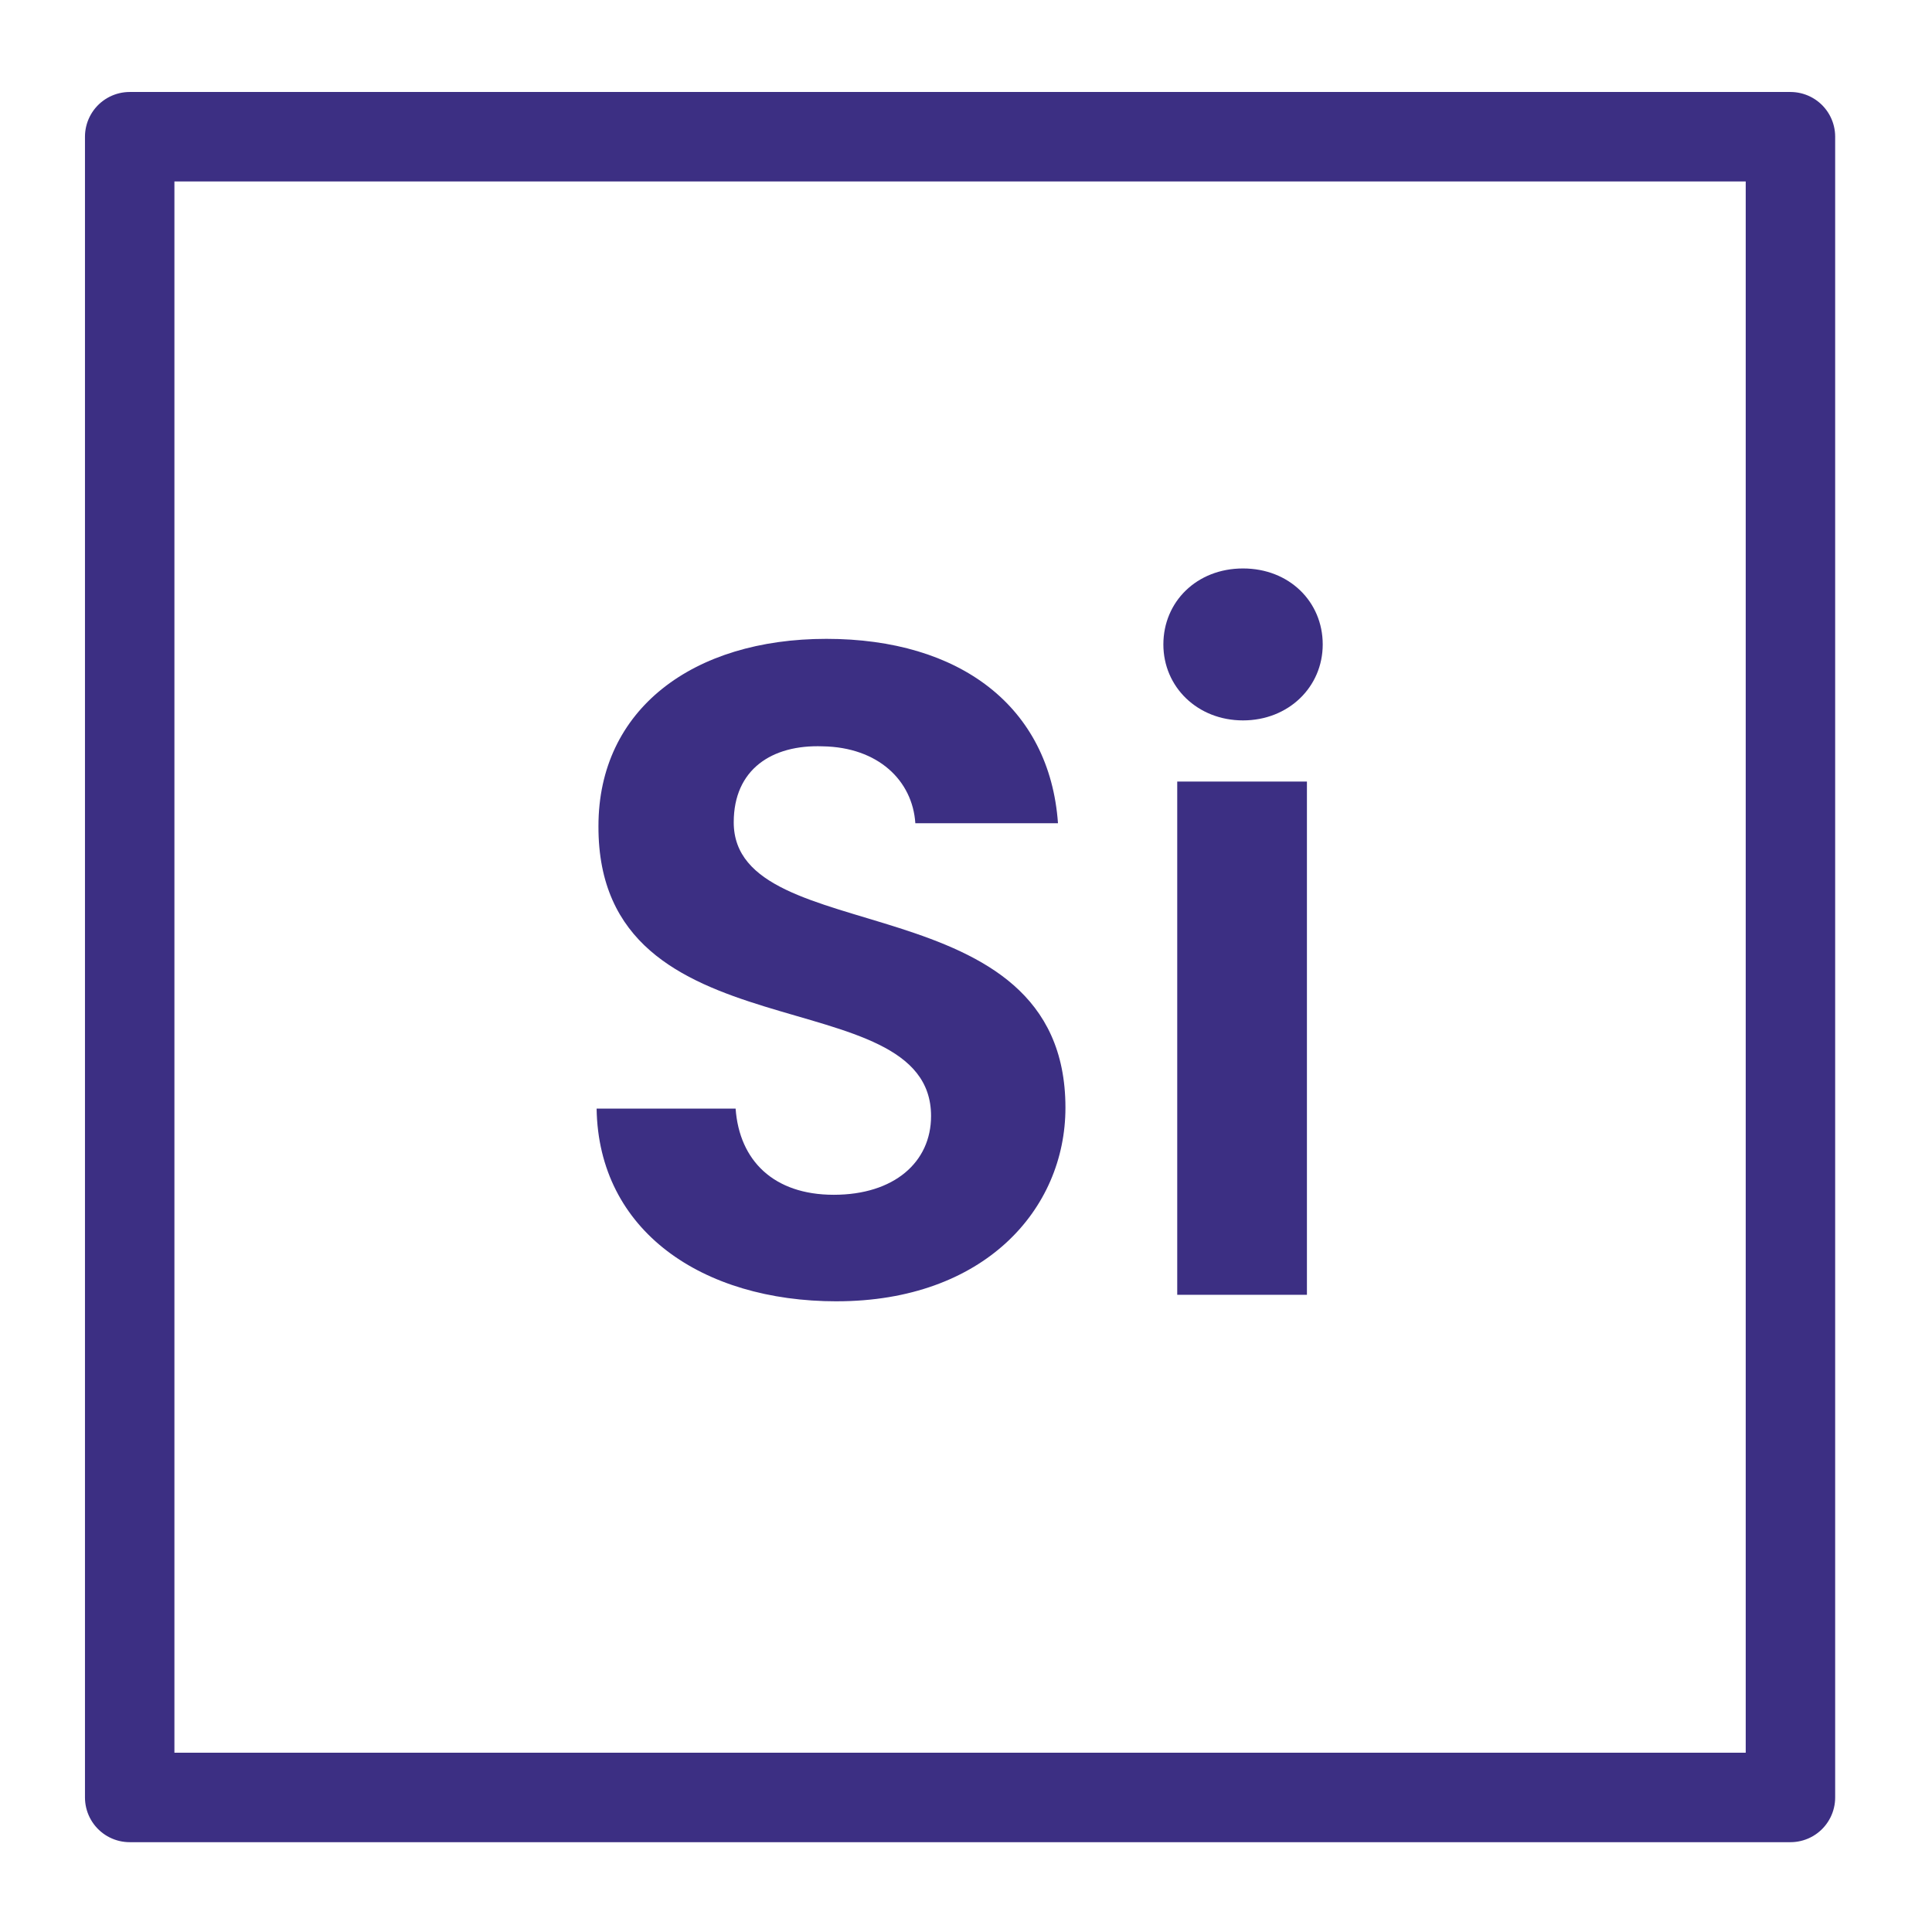 <?xml version="1.0" encoding="UTF-8"?>
<svg id="Layer_1" data-name="Layer 1" xmlns="http://www.w3.org/2000/svg" viewBox="0 0 1080 1080">
  <defs>
    <style>
      .cls-1 {
        fill: none;
        stroke: #3c2f83;
        stroke-linecap: round;
        stroke-linejoin: round;
        stroke-width: 50px;
      }

      .cls-2 {
        fill: #3c2f83;
      }
    </style>
  </defs>
  <rect class="cls-1" x="72.5" y="76.42" width="928.37" height="928.37"/>
  <g>
    <path class="cls-2" d="M467.68,727.44c-75.12,0-133.13-39.35-134.17-107.73h77.7c2.08,29.02,21.24,48.18,54.88,48.18s54.38-18.15,54.38-44.02c0-78.24-186.43-31.1-185.93-162.11,0-65.29,52.84-104.64,127.42-104.64s124.8,37.81,129.46,103.06h-79.74c-1.58-23.82-20.74-42.47-51.8-42.98-28.48-1.04-49.72,12.95-49.72,42.47,0,72.5,185.43,32.11,185.43,159.53,0,56.97-45.6,108.23-127.92,108.23Z"/>
    <path class="cls-2" d="M650.33,360.24c0-23.82,18.62-42.47,44.52-42.47s44.56,18.65,44.56,42.47-19.16,42.47-44.56,42.47-44.52-18.65-44.52-42.47ZM658.08,436.9h72.5v286.91h-72.5v-286.91Z"/>
  </g>
</svg>